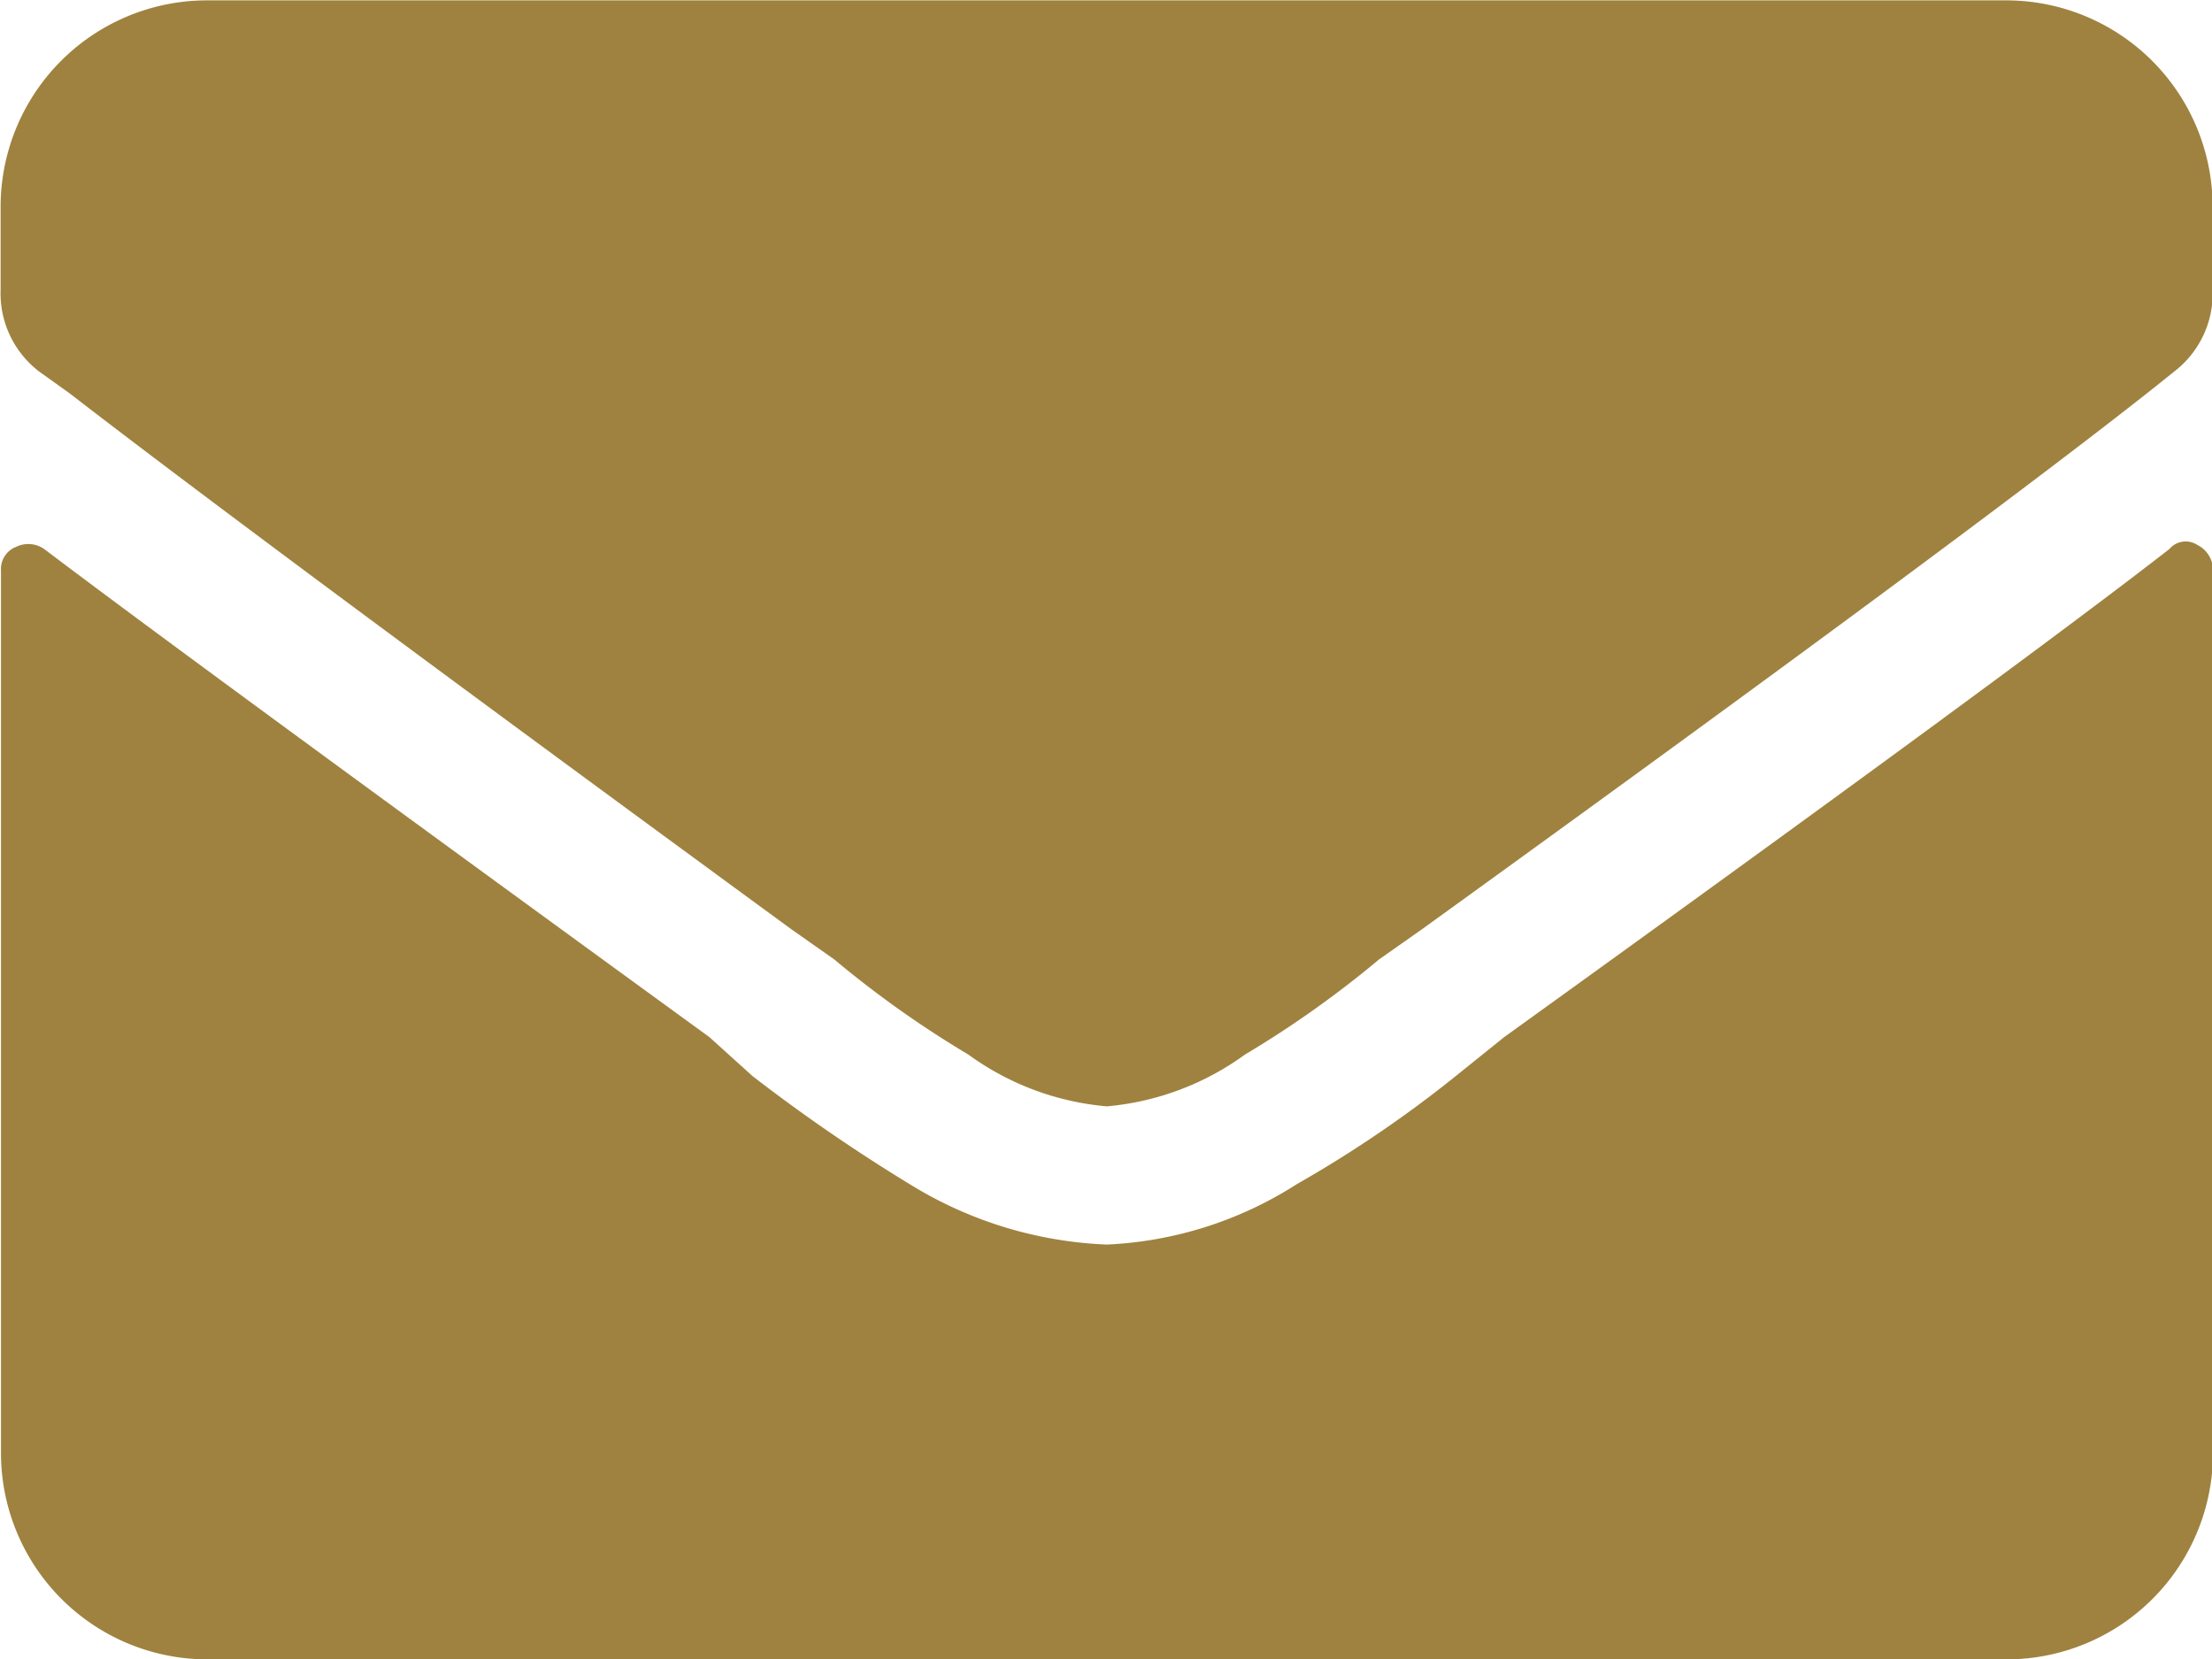 <svg xmlns="http://www.w3.org/2000/svg" width="36" height="27" viewBox="0 0 36 27">
  <defs>
    <style>
      .cls-1 {
        fill: #9f823f;
        fill-rule: evenodd;
      }
    </style>
  </defs>
  <path id="ico_mail.svg" class="cls-1" d="M651.245,47.466q-2.532,1.969-10.828,7.945l-0.7.563a19.689,19.689,0,0,1-2.672,1.828,6.243,6.243,0,0,1-3.094.984,6.586,6.586,0,0,1-3.094-.914,27.989,27.989,0,0,1-2.672-1.828l-0.7-.633q-8.508-6.187-10.828-7.945a0.454,0.454,0,0,0-.457-0.035,0.386,0.386,0,0,0-.246.387V62.162a3.36,3.36,0,0,0,3.375,3.375h29.25a3.36,3.36,0,0,0,3.375-3.375V47.818A0.456,0.456,0,0,0,651.7,47.4,0.347,0.347,0,0,0,651.245,47.466Zm-17.3,9.07a4.491,4.491,0,0,1-2.25-.844,16.768,16.768,0,0,1-2.18-1.547l-0.7-.492q-8.648-6.328-11.742-8.719l-0.492-.352a1.6,1.6,0,0,1-.633-1.336V41.912a3.36,3.36,0,0,1,3.375-3.375h29.25a3.36,3.36,0,0,1,3.375,3.375v1.336a1.6,1.6,0,0,1-.633,1.336l-0.351.281q-3.024,2.391-11.883,8.789l-0.7.492a16.768,16.768,0,0,1-2.18,1.547A4.491,4.491,0,0,1,633.948,56.537Z" transform="translate(-615.938 -38.531)"/>
</svg>
